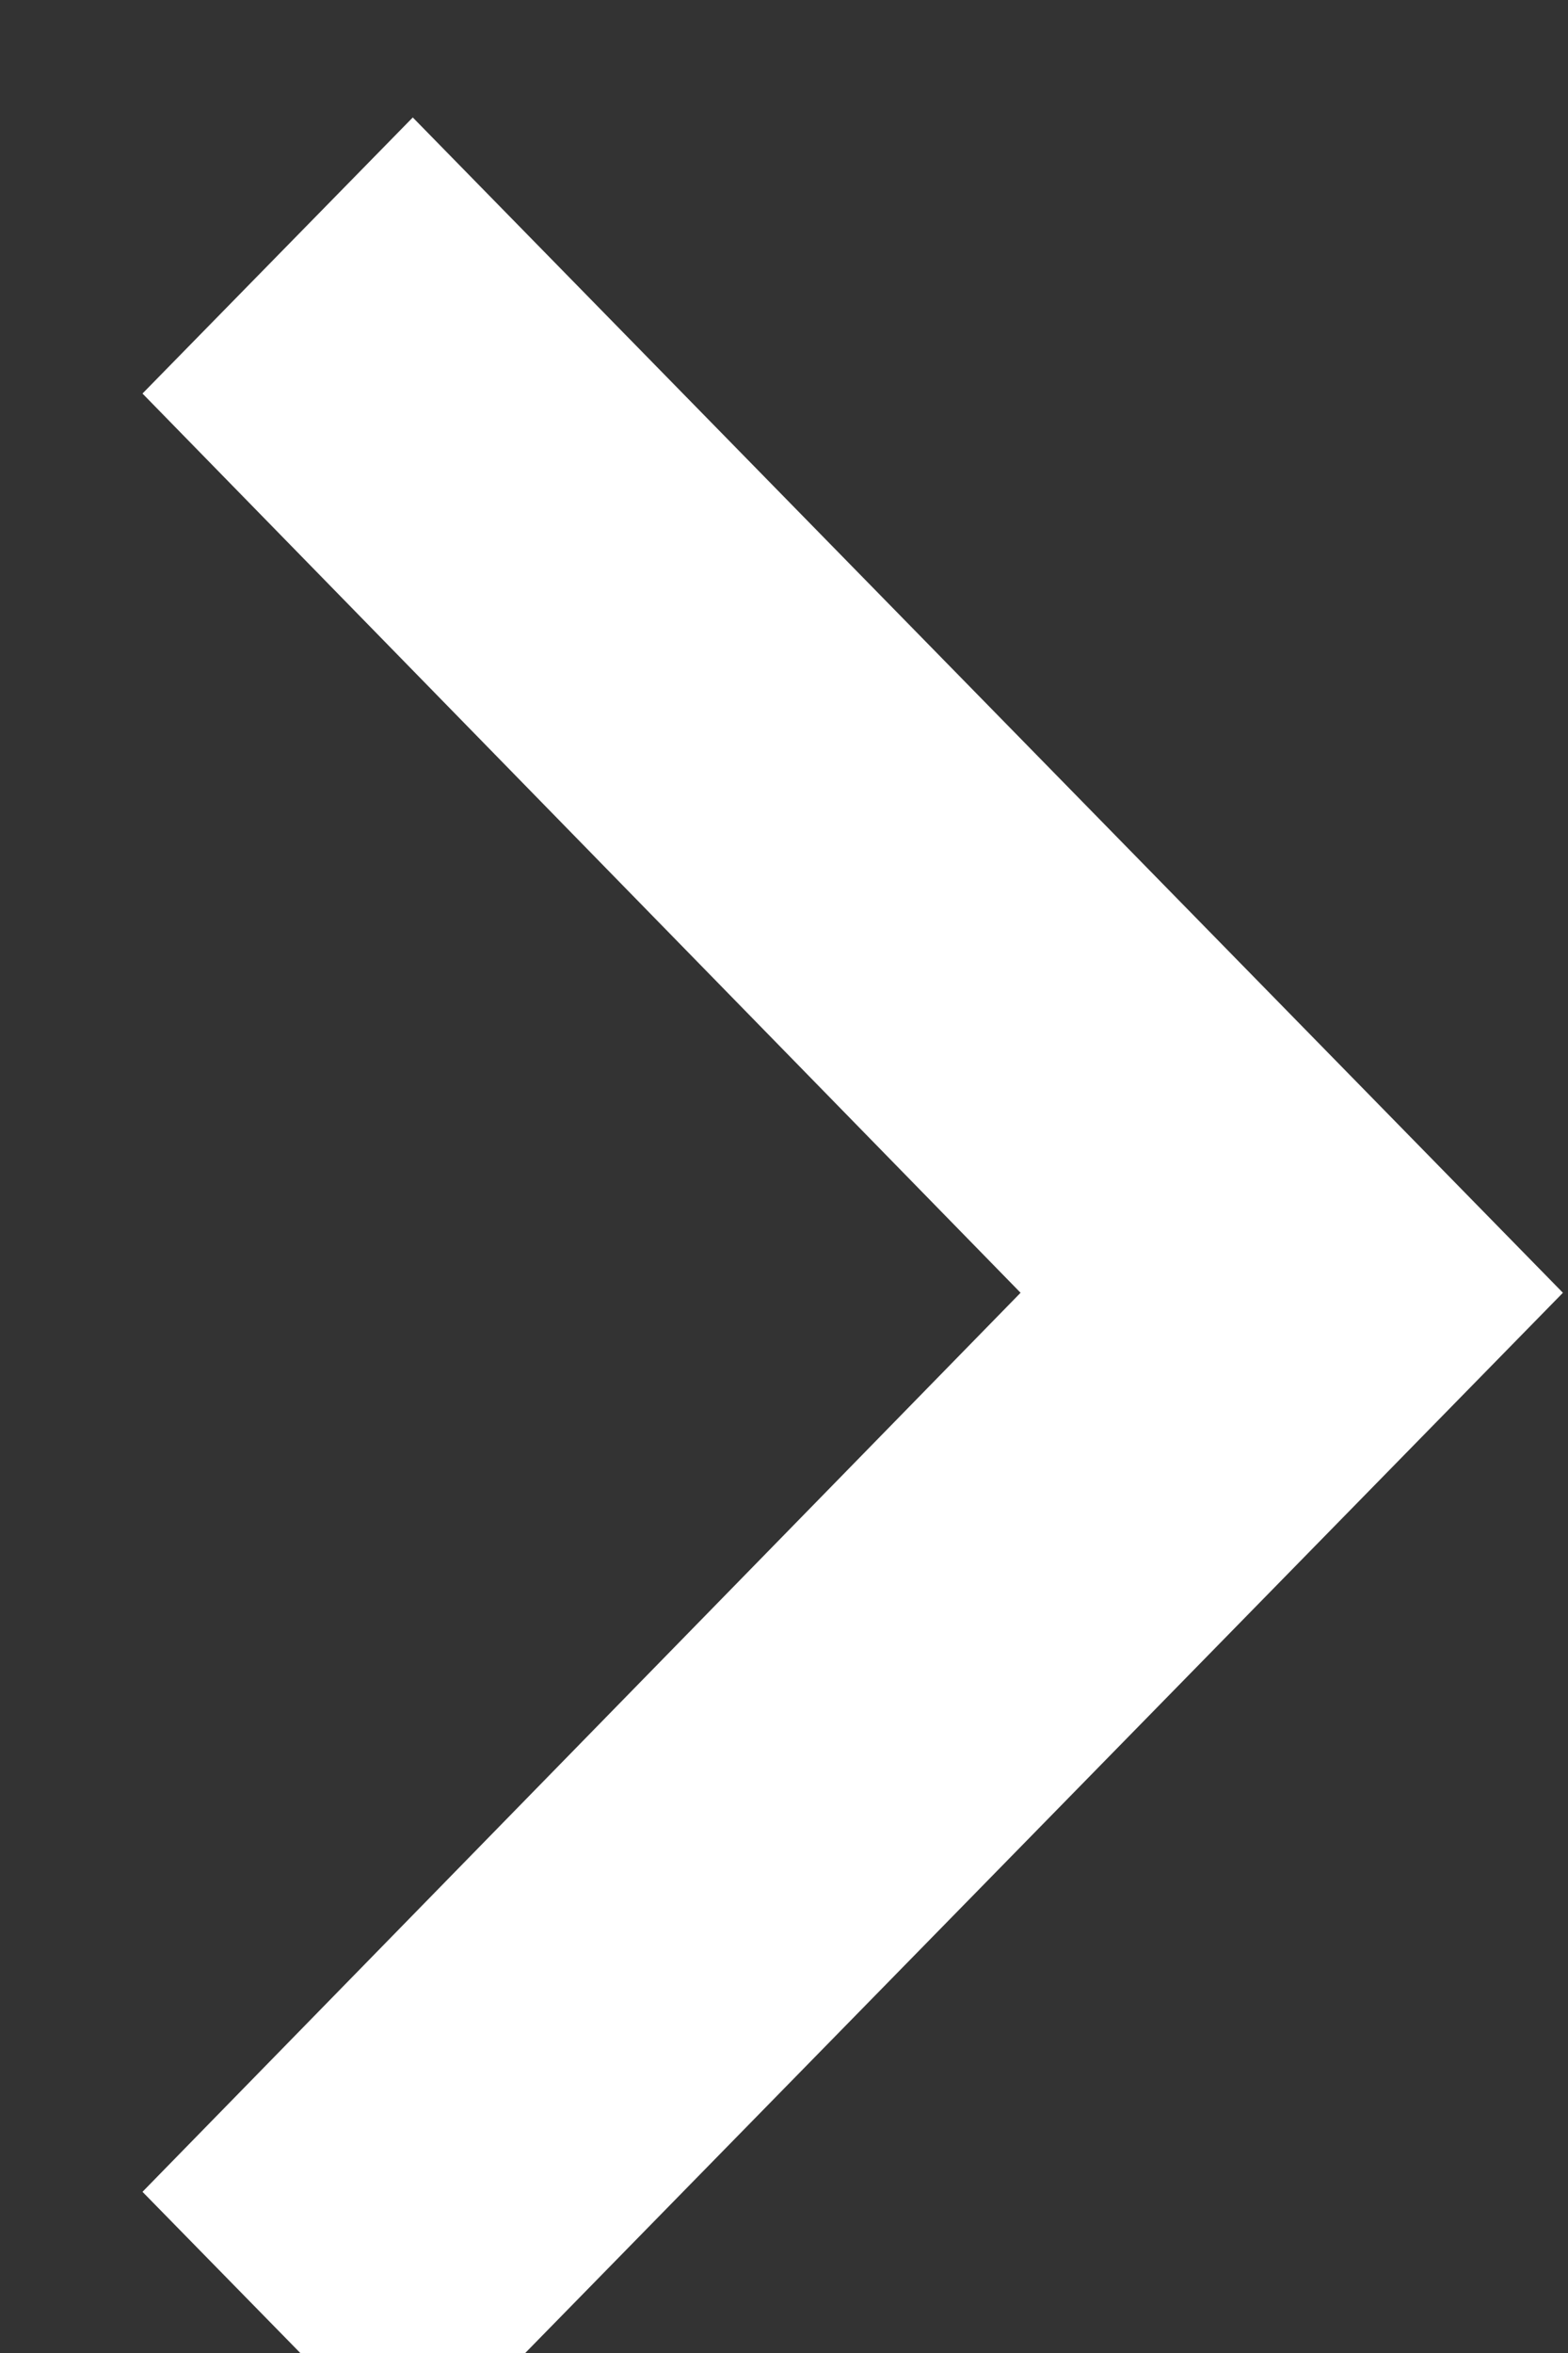 <svg width="8" height="12" fill="none" xmlns="http://www.w3.org/2000/svg"><rect width="100%" height="100%" fill="#333333" stroke="none"/><path d="M0.727 2.007L5.207 6.593L0.727 11.178L2.106 12.586L7.974 6.593L2.106 0.599L0.727 2.007Z" fill="#FFFFFF"/></svg>